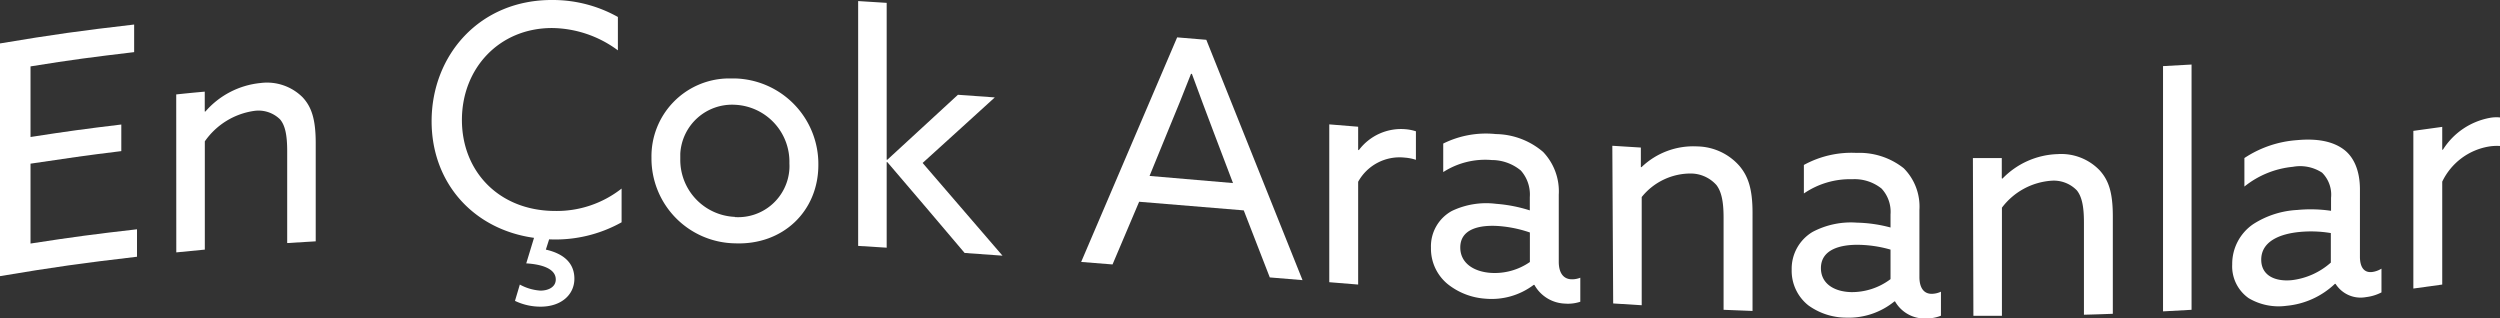 <svg id="Layer_1" data-name="Layer 1" xmlns="http://www.w3.org/2000/svg" viewBox="0 0 350.55 44.66"><rect x="0" y="0" width="350.55" height="44.66" fill="#333333" stroke="none"/><defs><style>.cls-1{fill:#fff;}</style></defs><path class="cls-1" d="M0,6.09C7.52,4.83,11.29,4.31,18.81,3.44V7.31C13,8,10.09,8.37,4.28,9.31v9.9c5.09-.79,7.64-1.14,12.73-1.75v3.73c-5.09.62-7.64,1-12.73,1.76v11.2c6-.93,9-1.32,14.93-2V36C11.53,36.9,7.69,37.43,0,38.72Z"/><path class="cls-1" d="M24.71,13.24c1.62-.17,2.43-.25,4-.39v2.79h.09a11.76,11.76,0,0,1,7.74-4,7.07,7.07,0,0,1,5.89,2c1.22,1.31,1.84,3,1.84,6.42V33.84l-4,.24V21.17c0-2.29-.31-3.62-1-4.43a4.31,4.31,0,0,0-3.63-1.19,10.18,10.18,0,0,0-6.92,4.27V35l-4,.39Z"/><path class="cls-1" d="M74.88,33.35C66.37,32.17,60.52,25.64,60.52,17c0-9.27,6.75-17.08,17-17a18.69,18.69,0,0,1,9.12,2.38V7.06a15.77,15.77,0,0,0-9.23-3.13C70,3.93,64.77,9.58,64.77,16.82s5.22,12.72,13,12.76a14.7,14.7,0,0,0,9.39-3.14v4.73A19,19,0,0,1,77,33.56L76.54,35c2.43.55,4,1.83,4,4.08S78.69,43,75.81,43a8.28,8.28,0,0,1-3.6-.81c.27-.91.41-1.37.68-2.29a6.92,6.92,0,0,0,2.88.85c1.17,0,2.16-.53,2.16-1.56,0-1.76-2.61-2.17-4.14-2.26Z"/><path class="cls-1" d="M103.05,11a12,12,0,0,1,11.7,12.12c0,6.52-5,11.28-11.7,11a11.9,11.9,0,0,1-11.7-12A10.92,10.92,0,0,1,102,11C102.38,11,102.71,11,103.05,11Zm0,19.44a7.2,7.2,0,0,0,7.64-6.75,6.77,6.77,0,0,0,0-.78,8,8,0,0,0-7.65-8.22,7.27,7.27,0,0,0-7.65,6.85q0,.38,0,.75a8,8,0,0,0,7.65,8.12Z"/><path class="cls-1" d="M120.33.15l4,.25v22h.09c4-3.66,5.94-5.48,9.9-9.11l5.17.37c-4,3.66-6.07,5.5-10.12,9.19l11.2,13c-2.12-.16-3.18-.24-5.31-.38-4.33-5.12-6.5-7.66-10.84-12.74h-.09v12l-4-.25Z"/><path class="cls-1" d="M165.06,5.24l4.09.34q6.73,16.86,13.49,33.7l-4.59-.38-3.65-9.4-14.67-1.21L156,37.08l-4.4-.35Zm-3.87,19.43,11.7,1c-1.06-2.79-1.6-4.18-2.66-7s-2.11-5.57-3.1-8.31H167c-1,2.57-2.07,5.23-3.2,7.93Z"/><path class="cls-1" d="M186.39,17.44l4.05.33V21l.09.06a7.41,7.41,0,0,1,6.57-2.94,6.46,6.46,0,0,1,1.44.29v4a6.51,6.51,0,0,0-1.58-.31,6.63,6.63,0,0,0-6.52,3.39V39.9l-4.05-.33Z"/><path class="cls-1" d="M203,39.84a6.42,6.42,0,0,1-2.35-5.09,5.65,5.65,0,0,1,2.93-5.17,11.17,11.17,0,0,1,6.21-1,20.54,20.54,0,0,1,4.72.92V27.65a5.07,5.07,0,0,0-1.26-3.74,6.4,6.4,0,0,0-4.08-1.47,10.88,10.88,0,0,0-6.8,1.69v-4a13.43,13.43,0,0,1,7.38-1.33,10.4,10.4,0,0,1,6.62,2.5,8,8,0,0,1,2.2,6v9.41c0,1.35.5,2.37,1.71,2.45a3.09,3.09,0,0,0,1.31-.22v3.37a5.47,5.47,0,0,1-2.16.26,5.11,5.11,0,0,1-4.28-2.63h-.09a9.78,9.78,0,0,1-6.79,1.94A9.5,9.5,0,0,1,203,39.84Zm11.52-3.1V32.6a17.31,17.31,0,0,0-4.32-.9c-2.74-.2-5.44.4-5.44,3,0,2.16,1.84,3.38,4.23,3.56a8.65,8.65,0,0,0,5.53-1.52Z"/><path class="cls-1" d="M226.08,20.44l4,.25v2.75h.09A10.48,10.48,0,0,1,238,20.53a8.06,8.06,0,0,1,5.89,2.72c1.22,1.44,1.85,3.19,1.85,6.6V43.6l-4.06-.16V30.5c0-2.3-.32-3.66-1-4.55a4.85,4.85,0,0,0-3.55-1.62,8.8,8.8,0,0,0-6.93,3.3V42.8l-4-.25Z"/><path class="cls-1" d="M253.57,42.82a6.18,6.18,0,0,1-2.34-5,6,6,0,0,1,2.93-5.3,11.46,11.46,0,0,1,6.21-1.3,19.78,19.78,0,0,1,4.72.68V30.06a4.78,4.78,0,0,0-1.26-3.62,6.05,6.05,0,0,0-4.09-1.31,11.45,11.45,0,0,0-6.8,2v-4a13.87,13.87,0,0,1,7.38-1.69,10,10,0,0,1,6.62,2.15,7.61,7.61,0,0,1,2.2,5.85v9.4c0,1.35.5,2.35,1.71,2.36a3.14,3.14,0,0,0,1.31-.3v3.37a5.7,5.7,0,0,1-2.16.39,4.77,4.77,0,0,1-4.28-2.4h-.08a10.14,10.14,0,0,1-6.79,2.28A9.1,9.1,0,0,1,253.57,42.82Zm11.52-3.67V35a17.14,17.14,0,0,0-4.32-.67c-2.74-.07-5.44.66-5.44,3.27,0,2.16,1.84,3.3,4.23,3.36a9,9,0,0,0,5.53-1.82Z"/><path class="cls-1" d="M276.64,22.16h4.05V25l.09.05a11.23,11.23,0,0,1,7.74-3.44,7.47,7.47,0,0,1,5.89,2.27c1.22,1.35,1.85,3,1.85,6.46V44c-1.62.06-2.43.09-4.05.13V31.17c0-2.3-.32-3.64-1-4.48a4.5,4.5,0,0,0-3.57-1.35,9.53,9.53,0,0,0-6.93,3.78V44.28h-4Z"/><path class="cls-1" d="M303.3,9.27c1.62-.08,2.43-.12,4-.22V43.44c-1.62.1-2.43.14-4,.22Z"/><path class="cls-1" d="M315.31,41.81A5.45,5.45,0,0,1,313,37.08a6.75,6.75,0,0,1,2.93-5.64,12.61,12.61,0,0,1,6.21-2,19.62,19.62,0,0,1,4.72.12V27.73a4.35,4.35,0,0,0-1.26-3.52,5.62,5.62,0,0,0-4.09-.82,12.79,12.79,0,0,0-6.8,2.77v-4a15.32,15.32,0,0,1,7.38-2.51c2.7-.25,5,.11,6.62,1.36,1.29,1,2.2,2.82,2.2,5.56V36c0,1.35.5,2.28,1.71,2.14a3.28,3.28,0,0,0,1.31-.47V41a6.3,6.3,0,0,1-2.16.66,4.16,4.16,0,0,1-4.28-1.86h-.09a11.36,11.36,0,0,1-6.79,3.08A8.23,8.23,0,0,1,315.31,41.81Zm11.52-5V32.68a16.9,16.9,0,0,0-4.32-.16c-2.74.25-5.44,1.28-5.44,3.89,0,2.16,1.84,3.09,4.23,2.88a10,10,0,0,0,5.53-2.47Z"/><path class="cls-1" d="M338.4,18.35l4.05-.56V21h.09a9.88,9.88,0,0,1,6.57-4.47,5,5,0,0,1,1.44-.06v4a7,7,0,0,0-1.58.08,8.89,8.89,0,0,0-6.52,4.92V39.9l-4.05.56Z"/></svg>